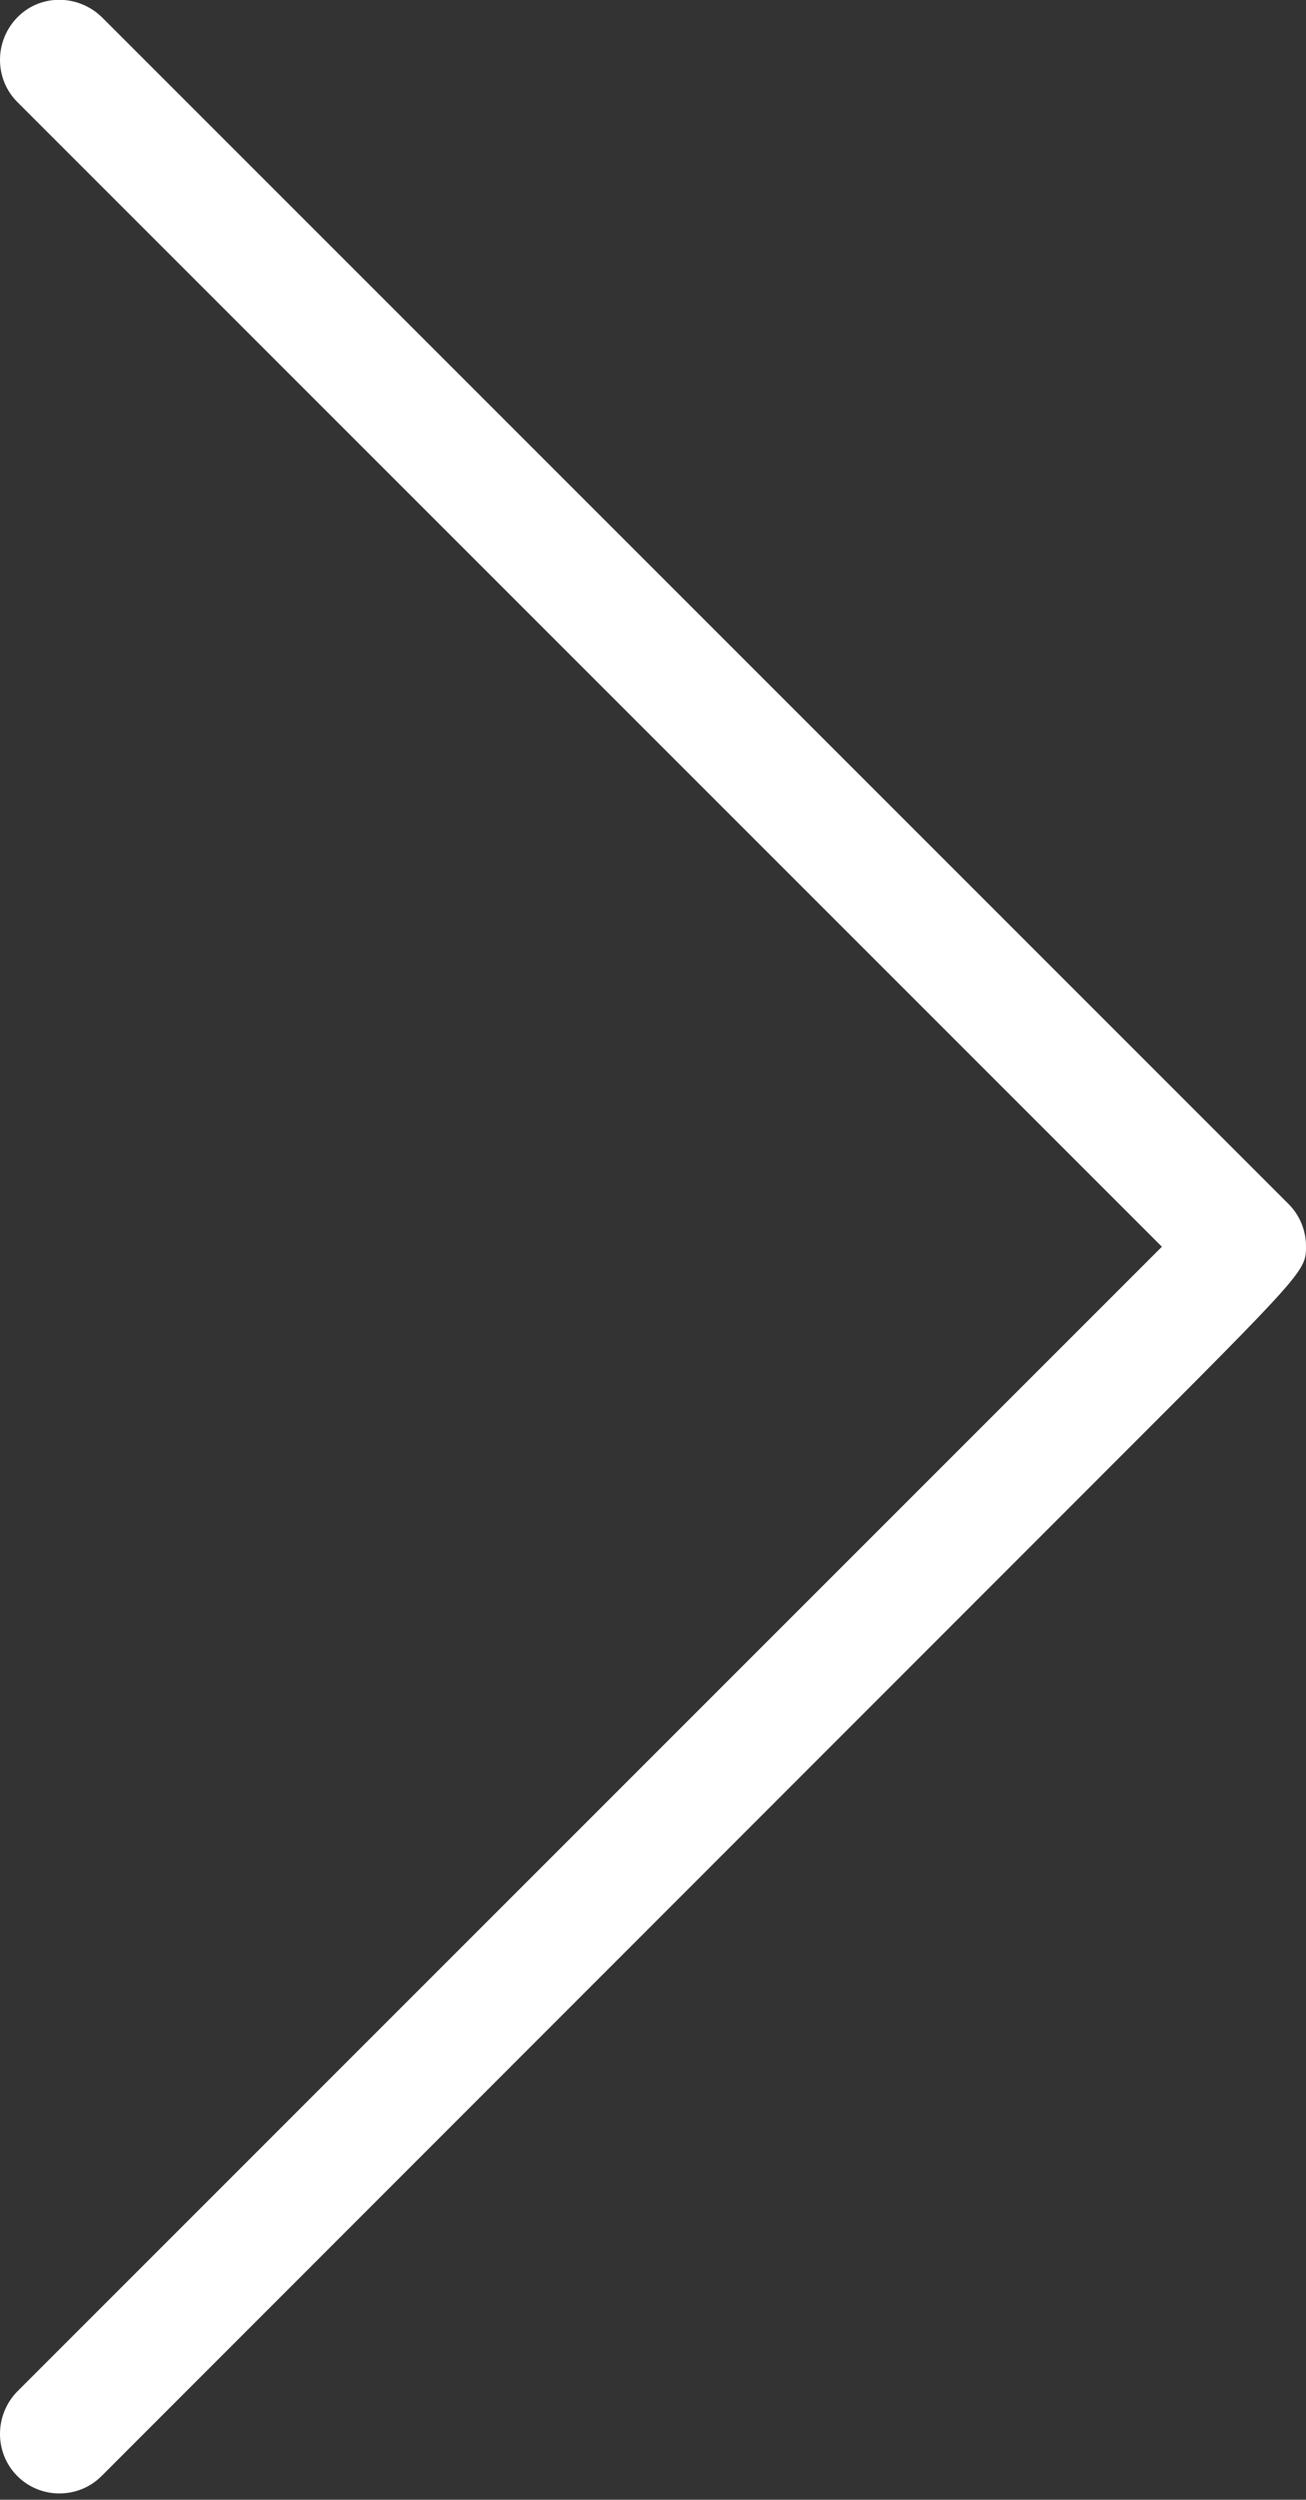 <?xml version="1.0" encoding="utf-8"?>
<!-- Generator: Adobe Illustrator 26.3.1, SVG Export Plug-In . SVG Version: 6.00 Build 0)  -->
<svg version="1.1" id="Livello_1" xmlns="http://www.w3.org/2000/svg" xmlns:xlink="http://www.w3.org/1999/xlink" x="0px" y="0px"
	 viewBox="0 0 248.3 475.2" style="enable-background:new 0 0 248.3 475.2;" xml:space="preserve">
<rect x="0" y="0" width="248.3" height="475.2" fill="#333333" stroke="none"/>
<style type="text/css">
	.st0{fill:#FFFFFF;}
</style>
<g>
	<path class="st0" d="M11.3,474c-2.9,0-5.8-1.1-8-3.3c-4.4-4.4-4.4-11.6,0-16.1c2-2,177.7-177.7,217.6-217.6L3.3,19.4
		C-1.1,15-1.1,7.8,3.3,3.3s11.6-4.4,16.1,0L245,228.9c2.1,2.1,3.3,5,3.3,8c0,4.7,0,4.7-38.6,43.3L19.3,470.7
		C17.1,472.9,14.2,474,11.3,474z"/>
</g>
</svg>
